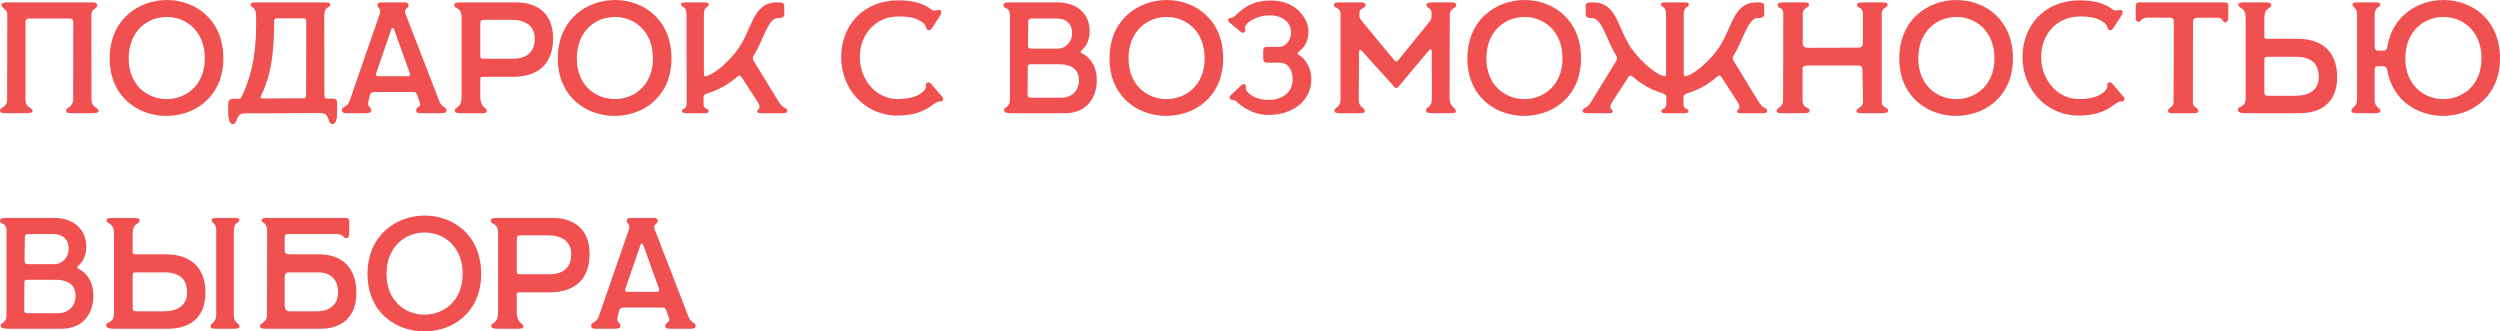 <?xml version="1.0" encoding="UTF-8"?> <svg xmlns="http://www.w3.org/2000/svg" viewBox="0 0 371.147 49.203" fill="none"><path d="M1.034 16.803C0.329 16.803 0 16.779 0 16.38C0 15.98 1.057 15.91 1.057 14.782L1.081 2.233C1.081 1.246 0.212 1.269 0.212 0.729C0.212 0.4 0.587 0.353 1.175 0.353H13.724C14.006 0.353 14.429 0.4 14.429 0.776C14.429 1.434 13.56 1.128 13.56 2.303L13.583 14.782C13.583 16.027 14.641 15.957 14.641 16.474C14.641 16.803 13.959 16.803 13.583 16.803H10.833C10.129 16.803 9.8 16.779 9.8 16.38C9.8 15.98 10.857 15.91 10.857 14.782L10.881 3.243C10.881 2.938 10.716 2.75 10.363 2.75H4.301C3.925 2.75 3.783 2.961 3.783 3.337V14.782C3.783 16.027 4.841 15.957 4.841 16.474C4.841 16.803 4.159 16.803 3.783 16.803H1.034Z" fill="#F05050"></path><path d="M16.283 8.672C16.283 2.891 20.583 -0.023 24.837 0C29.02 0.047 33.156 2.891 33.156 8.672C33.156 14.429 28.832 17.273 24.555 17.202C20.395 17.132 16.283 14.312 16.283 8.672ZM19.103 8.672C19.103 12.643 21.852 14.664 24.649 14.711C27.516 14.758 30.406 12.737 30.406 8.672C30.406 4.583 27.61 2.538 24.813 2.515C21.97 2.491 19.103 4.536 19.103 8.672Z" fill="#F05050"></path><path d="M34.561 18.424C33.997 18.424 33.88 17.39 33.88 16.826V15.463C33.88 14.97 33.974 14.664 34.843 14.664H35.289C35.571 14.664 35.713 14.711 35.901 14.312C37.71 10.411 38.109 6.815 38.015 2.233C37.992 1.011 37.193 1.128 37.193 0.705C37.193 0.353 37.781 0.353 38.039 0.353H48.167C48.684 0.353 49.037 0.353 49.037 0.682C49.037 1.175 48.144 0.964 48.144 2.209L48.167 14.218C48.167 14.617 48.356 14.641 48.544 14.641H49.343C50 14.641 50.047 14.899 50.047 15.393V16.803C50.047 17.508 49.906 18.424 49.366 18.424C48.544 18.424 49.084 16.779 47.58 16.779L36.347 16.826C34.89 16.826 35.36 18.424 34.561 18.424ZM39.002 14.617L45.089 14.594C45.277 14.594 45.441 14.5 45.441 14.147L45.465 3.126C45.465 2.82 45.324 2.726 45.065 2.726H41.07C40.882 2.726 40.694 2.844 40.694 3.126C40.694 6.792 40.483 10.716 38.791 14.124C38.627 14.453 38.627 14.617 39.002 14.617Z" fill="#F05050"></path><path d="M51.417 16.803C51.088 16.803 50.759 16.732 50.759 16.356C50.759 15.769 51.558 15.98 51.911 14.946L56.376 2.068C56.658 1.222 56.047 1.246 56.047 0.799C56.047 0.47 56.258 0.353 56.611 0.353H60.065C60.441 0.353 60.653 0.47 60.653 0.799C60.653 1.316 59.877 1.246 60.206 2.068L65.235 15.064C65.588 15.98 66.269 15.816 66.269 16.356C66.269 16.756 66.034 16.803 65.376 16.803H62.556C62.016 16.803 61.781 16.756 61.781 16.403C61.781 15.722 62.603 16.004 62.321 15.205L61.898 14.03C61.781 13.701 61.593 13.654 61.287 13.654H55.6C55.365 13.654 55.083 13.724 54.965 13.983L54.754 14.805C54.402 16.168 55.107 15.604 55.107 16.403C55.107 16.756 54.754 16.803 54.072 16.803H51.417ZM56.164 11.327H60.582C60.864 11.327 60.911 11.069 60.817 10.81L58.491 4.324C58.397 4.066 58.185 4.089 58.115 4.301L55.835 10.904C55.741 11.186 55.882 11.327 56.164 11.327Z" fill="#F05050"></path><path d="M68.623 16.803C68.012 16.803 67.518 16.779 67.518 16.427C67.518 15.792 68.529 16.145 68.529 14.382V2.632C68.529 0.964 67.448 1.41 67.448 0.776C67.448 0.306 67.847 0.353 68.717 0.353H76.542C79.48 0.353 82.112 1.716 82.112 5.711C82.112 9.118 80.255 11.398 76.213 11.398H72.007C71.278 11.374 71.302 11.468 71.302 11.868V14.265C71.302 16.098 72.265 15.886 72.265 16.45C72.265 16.826 71.913 16.803 71.396 16.803H68.623ZM71.701 8.719H76.072C78.352 8.719 79.386 7.614 79.386 5.734C79.386 3.784 77.929 2.938 75.931 2.938H72.054C71.325 2.938 71.302 2.961 71.302 3.995V8.037C71.302 8.437 71.255 8.719 71.701 8.719Z" fill="#F05050"></path><path d="M82.813 8.672C82.813 2.891 87.113 -0.023 91.367 0C95.55 0.047 99.686 2.891 99.686 8.672C99.686 14.429 95.362 17.273 91.085 17.202C86.925 17.132 82.813 14.312 82.813 8.672ZM85.633 8.672C85.633 12.643 88.382 14.664 91.179 14.711C94.046 14.758 96.936 12.737 96.936 8.672C96.936 4.583 94.14 2.538 91.343 2.515C88.5 2.491 85.633 4.536 85.633 8.672Z" fill="#F05050"></path><path d="M101.913 16.803C101.608 16.803 101.255 16.803 101.255 16.427C101.255 16.027 101.937 16.356 101.937 15.346L101.913 2.068C101.913 0.823 101.114 1.199 101.114 0.635C101.114 0.4 101.373 0.353 101.866 0.353H104.451C104.874 0.353 105.227 0.376 105.227 0.658C105.227 1.152 104.498 0.917 104.498 2.068V10.857C104.498 11.398 104.639 11.351 104.921 11.28C106.049 10.975 107.953 9.377 109.339 7.591C111.76 4.465 111.595 0.353 115.355 0.353C116.225 0.353 116.436 0.447 116.436 0.917V2.115C116.436 2.656 115.919 2.679 115.449 2.679C113.992 2.679 113.123 6.439 111.901 8.225C111.736 8.46 111.713 8.766 111.924 9.095L115.614 15.111C116.366 16.333 116.883 15.863 116.883 16.521C116.883 16.826 116.201 16.803 115.849 16.803H113.005C112.841 16.803 112.418 16.826 112.418 16.544C112.418 16.215 113.123 16.145 112.512 15.181L110.091 11.445C109.88 11.139 109.692 11.163 109.433 11.398C108.893 11.891 107.412 13.043 105.603 13.654C104.757 13.936 104.451 14.006 104.451 14.453V15.393C104.451 16.356 105.203 16.027 105.203 16.474C105.203 16.803 104.898 16.803 104.287 16.803H101.913Z" fill="#F05050"></path><path d="M133.221 17.155C128.333 17.155 124.879 13.16 124.879 8.484C124.879 3.831 128.098 0.047 133.409 0.047C136.041 0.047 137.404 0.752 138.274 1.41C138.838 1.833 139.284 1.269 139.613 1.528C139.895 1.739 139.66 2.162 139.425 2.538L138.438 4.066C138.227 4.395 138.039 4.606 137.686 4.418C137.428 4.277 137.569 3.878 137.099 3.455C136.323 2.773 135.289 2.444 133.409 2.444C130.049 2.444 127.652 5.006 127.652 8.484C127.652 11.844 130.096 14.711 133.221 14.711C135.501 14.711 136.558 14.077 137.099 13.536C137.78 12.855 137.24 12.667 137.545 12.361C137.757 12.15 138.015 12.173 138.203 12.408L139.895 14.382C140.06 14.57 140.107 14.758 139.895 14.97C139.66 15.205 139.472 14.852 138.673 15.416C137.851 16.004 136.488 17.155 133.221 17.155Z" fill="#F05050"></path><path d="M150.209 16.803C149.809 16.803 149.057 16.803 149.057 16.356C149.057 15.769 149.927 16.098 149.927 14.711V2.209C149.927 1.034 148.963 1.316 148.963 0.799C148.963 0.4 149.292 0.353 149.927 0.353H156.977C159.797 0.353 161.771 1.951 161.771 4.63C161.771 6.275 160.972 7.144 160.549 7.497C160.408 7.614 160.384 7.802 160.596 7.896C161.277 8.202 162.828 9.306 162.828 11.891C162.828 14.523 161.324 16.803 158.128 16.803H150.209ZM153.123 7.215H157.094C158.128 7.215 159.162 6.298 159.162 4.888C159.162 3.478 158.175 2.75 156.977 2.75H153.217C152.888 2.75 152.653 2.82 152.653 3.243L152.606 6.674C152.606 7.027 152.723 7.215 153.123 7.215ZM153.052 14.5H157.564C159.068 14.5 160.173 13.536 160.173 11.891C160.173 10.011 158.645 9.541 157.259 9.541H153.005C152.817 9.541 152.582 9.588 152.582 9.917L152.559 13.936C152.559 14.312 152.606 14.5 153.052 14.5Z" fill="#F05050"></path><path d="M164.719 8.672C164.719 2.891 169.019 -0.023 173.272 0C177.455 0.047 181.592 2.891 181.592 8.672C181.592 14.429 177.268 17.273 172.99 17.202C168.831 17.132 164.719 14.312 164.719 8.672ZM167.538 8.672C167.538 12.643 170.288 14.664 173.084 14.711C175.951 14.758 178.842 12.737 178.842 8.672C178.842 4.583 176.045 2.538 173.249 2.515C170.405 2.491 167.538 4.536 167.538 8.672Z" fill="#F05050"></path><path d="M188.331 17.061C185.628 17.061 183.795 15.322 183.514 15.04C183.208 14.711 182.879 14.993 182.621 14.664C182.48 14.476 182.574 14.265 182.715 14.147L184.219 12.714C184.43 12.502 184.712 12.385 184.876 12.596C185.112 12.902 184.688 13.16 185.347 13.795C185.981 14.406 186.898 14.829 188.378 14.829C190.54 14.829 191.903 13.536 191.903 11.844C191.903 9.635 190.587 9.306 190 9.306H188.049C187.72 9.306 187.532 9.048 187.532 8.742V7.52C187.532 7.121 187.744 6.956 188.096 6.956H190C190.705 6.956 191.668 6.11 191.668 4.794C191.668 3.29 190.328 2.28 188.589 2.28C186.733 2.28 185.558 3.079 185.135 3.502C184.501 4.136 185.135 4.395 184.735 4.771C184.571 4.935 184.383 4.888 184.125 4.677L182.527 3.337C182.339 3.173 182.244 2.961 182.386 2.797C182.644 2.491 182.855 2.82 183.396 2.327C183.842 1.927 185.347 0.071 188.613 0.071C192.702 0.071 194.253 3.055 194.253 4.583C194.253 6.463 193.407 7.238 192.749 7.708C192.585 7.826 192.585 8.014 192.772 8.108C193.101 8.272 194.676 9.4 194.676 11.797C194.676 14.876 192.02 17.061 188.331 17.061Z" fill="#F05050"></path><path d="M198.874 16.803C198.498 16.803 198.122 16.756 198.122 16.45C198.122 15.792 199.015 16.168 199.015 14.664V2.162C199.015 0.893 198.052 1.387 198.052 0.705C198.052 0.353 198.498 0.353 198.71 0.353H201.976C202.235 0.353 202.728 0.353 202.728 0.752C202.728 1.34 201.812 1.058 201.812 1.998V2.233C201.812 2.515 201.859 2.656 202.047 2.961L206.982 8.93C207.217 9.212 207.405 9.165 207.593 8.93L212.316 3.102C212.481 2.891 212.528 2.656 212.528 2.397V1.927C212.528 1.058 211.776 1.316 211.776 0.729C211.776 0.423 212.058 0.353 212.857 0.353H215.465C215.818 0.353 216.194 0.423 216.194 0.752C216.194 1.316 215.254 1.081 215.23 2.256L215.207 14.429C215.207 16.098 216.123 15.839 216.123 16.474C216.123 16.803 215.888 16.803 215.207 16.803H212.716C211.917 16.803 211.705 16.709 211.705 16.403C211.705 15.769 212.575 16.098 212.575 14.617L212.551 7.52C212.551 7.238 212.293 7.309 212.105 7.52L207.663 12.808C207.381 13.16 207.146 13.113 206.935 12.831L202.141 7.52C201.882 7.238 201.765 7.45 201.765 7.661L201.718 14.758C201.718 16.098 202.611 15.863 202.611 16.497C202.611 16.803 202.235 16.803 201.483 16.803H198.874Z" fill="#F05050"></path><path d="M217.846 8.672C217.846 2.891 222.146 -0.023 226.4 0C230.583 0.047 234.719 2.891 234.719 8.672C234.719 14.429 230.395 17.273 226.118 17.202C221.958 17.132 217.846 14.312 217.846 8.672ZM220.666 8.672C220.666 12.643 223.415 14.664 226.212 14.711C229.079 14.758 231.969 12.737 231.969 8.672C231.969 4.583 229.173 2.538 226.376 2.515C223.533 2.491 220.666 4.536 220.666 8.672Z" fill="#F05050"></path><path d="M261.088 15.111C261.84 16.333 262.357 15.863 262.357 16.521C262.357 16.826 261.675 16.803 261.322 16.803H258.478C258.313 16.803 257.891 16.826 257.891 16.544C257.891 16.215 258.596 16.145 257.986 15.181L255.564 11.445C255.354 11.139 255.164 11.163 254.907 11.398C254.367 11.891 252.885 13.043 251.075 13.654C250.231 13.936 249.925 14.006 249.925 14.453V15.393C249.925 16.356 250.675 16.027 250.675 16.474C250.675 16.732 250.488 16.779 250.113 16.803H247.199C246.822 16.779 246.635 16.732 246.635 16.474C246.635 16.027 247.387 16.356 247.387 15.393V14.453C247.387 14.006 247.081 13.936 246.235 13.654C244.425 13.043 242.945 11.891 242.404 11.398C242.146 11.163 241.958 11.139 241.747 11.445L239.326 15.181C238.715 16.145 239.42 16.215 239.42 16.544C239.42 16.826 238.997 16.803 238.832 16.803H235.989C235.637 16.803 234.955 16.826 234.955 16.521C234.955 15.863 235.472 16.333 236.224 15.111L239.913 9.095C240.125 8.766 240.102 8.46 239.937 8.225C238.715 6.439 237.845 2.679 236.389 2.679C235.919 2.679 235.401 2.656 235.401 2.115V0.917C235.401 0.447 235.613 0.353 236.483 0.353C240.243 0.353 240.078 4.465 242.498 7.591C243.885 9.377 245.789 10.975 246.916 11.28C247.199 11.351 247.34 11.398 247.34 10.857V2.068C247.34 1.269 246.987 1.128 246.775 0.964C246.658 0.893 246.588 0.799 246.588 0.635C246.588 0.4 246.846 0.353 247.34 0.353H249.971C250.465 0.353 250.723 0.4 250.723 0.635C250.723 0.799 250.653 0.893 250.535 0.964C250.323 1.128 249.971 1.269 249.971 2.068V10.857C249.971 11.398 250.113 11.351 250.395 11.28C251.523 10.975 253.427 9.377 254.812 7.591C257.234 4.465 257.069 0.353 260.828 0.353C261.697 0.353 261.91 0.447 261.91 0.917V2.115C261.91 2.656 261.392 2.679 260.923 2.679C259.465 2.679 258.596 6.439 257.374 8.225C257.209 8.46 257.186 8.766 257.399 9.095L261.088 15.111Z" fill="#F05050"></path><path d="M264.649 16.803C264.014 16.803 263.754 16.756 263.754 16.45C263.754 15.957 264.719 15.957 264.719 14.899L264.742 2.045C264.742 0.917 263.919 1.434 263.919 0.705C263.919 0.423 264.154 0.353 264.954 0.353H267.821C268.198 0.353 268.573 0.376 268.573 0.705C268.573 1.222 267.633 1.081 267.633 2.045V6.298C267.633 7.003 267.986 7.074 268.433 7.097L275.811 7.074C276.211 7.074 276.563 7.027 276.563 6.392V2.021C276.563 1.011 275.671 1.246 275.671 0.705C275.671 0.4 276.093 0.353 276.938 0.353H279.29C279.805 0.353 280.23 0.4 280.23 0.705C280.23 1.199 279.36 1.128 279.36 1.951V15.087C279.36 16.027 280.322 15.933 280.322 16.38C280.322 16.779 279.877 16.803 279.078 16.803H276.328C276.116 16.803 275.598 16.779 275.598 16.521C275.598 16.027 276.586 16.027 276.586 15.04L276.493 10.411C276.493 9.917 276.258 9.729 275.928 9.729H268.291C267.938 9.729 267.608 9.847 267.608 10.105V14.899C267.608 16.168 268.668 15.839 268.668 16.45C268.668 16.779 268.151 16.803 267.563 16.803H264.649Z" fill="#F05050"></path><path d="M281.967 8.672C281.967 2.891 286.266 -0.023 290.519 0C294.703 0.047 298.84 2.891 298.84 8.672C298.84 14.429 294.516 17.273 290.237 17.202C286.078 17.132 281.967 14.312 281.967 8.672ZM284.786 8.672C284.786 12.643 287.535 14.664 290.332 14.711C293.199 14.758 296.09 12.737 296.09 8.672C296.09 4.583 293.294 2.538 290.497 2.515C287.653 2.491 284.786 4.536 284.786 8.672Z" fill="#F05050"></path><path d="M308.599 17.155C303.711 17.155 300.257 13.16 300.257 8.484C300.257 3.831 303.476 0.047 308.787 0.047C311.419 0.047 312.783 0.752 313.65 1.41C314.215 1.833 314.663 1.269 314.99 1.528C315.272 1.739 315.038 2.162 314.803 2.538L313.815 4.066C313.605 4.395 313.415 4.606 313.063 4.418C312.806 4.277 312.946 3.878 312.476 3.455C311.701 2.773 310.666 2.444 308.787 2.444C305.428 2.444 303.028 5.006 303.028 8.484C303.028 11.844 305.473 14.711 308.599 14.711C310.879 14.711 311.936 14.077 312.476 13.536C313.158 12.855 312.618 12.667 312.923 12.361C313.136 12.15 313.393 12.173 313.58 12.408L315.272 14.382C315.437 14.57 315.485 14.758 315.272 14.97C315.038 15.205 314.85 14.852 314.05 15.416C313.228 16.004 311.866 17.155 308.599 17.155Z" fill="#F05050"></path><path d="M322.448 16.803C322.096 16.803 321.861 16.732 321.861 16.427C321.861 16.004 322.683 15.98 322.683 15.134L322.73 3.29C322.73 2.867 322.638 2.632 322.073 2.632L319.041 2.609C317.679 2.609 317.937 3.243 317.489 3.243C317.184 3.243 317.067 3.055 317.067 2.374V0.893C317.067 0.494 317.254 0.353 317.679 0.353H330.251C330.581 0.353 330.816 0.494 330.816 0.846V2.162C330.816 3.055 330.673 3.337 330.368 3.337C329.898 3.337 330.111 2.632 329.194 2.632H326.184C325.762 2.632 325.575 2.82 325.575 3.267L325.55 15.158C325.55 16.051 326.349 15.957 326.349 16.38C326.349 16.732 326.139 16.803 325.787 16.803H322.448Z" fill="#F05050"></path><path d="M333.645 16.803C332.775 16.803 332.235 16.756 332.235 16.286C332.235 15.651 333.387 16.098 333.387 14.523V2.632C333.387 0.964 332.305 1.363 332.305 0.682C332.305 0.353 332.683 0.353 333.575 0.353H335.972C336.936 0.353 337.194 0.4 337.194 0.776C337.194 1.316 336.159 0.987 336.159 2.75V5.288C336.159 5.687 336.137 5.781 336.866 5.758H341.073C345.114 5.758 346.971 8.037 346.971 11.445C346.971 15.44 344.339 16.803 341.4 16.803H333.645ZM336.911 14.218H340.79C342.787 14.218 344.244 13.372 344.244 11.421C344.244 9.541 343.21 8.437 340.93 8.437H336.559C336.114 8.437 336.159 8.719 336.159 9.118V13.16C336.159 14.194 336.184 14.218 336.911 14.218Z" fill="#F05050"></path><path d="M362.829 0C367.011 0.047 371.147 2.891 371.147 8.672C371.147 14.429 366.823 17.273 362.547 17.202C358.833 17.132 355.166 14.899 354.414 10.411C354.322 9.988 354.134 9.823 353.782 9.823H352.957C352.582 9.823 352.535 10.176 352.535 10.411V14.782C352.535 16.027 353.404 15.957 353.404 16.474C353.404 16.803 352.722 16.803 352.56 16.803H349.903C349.411 16.803 349.081 16.779 349.081 16.38C349.081 15.98 349.925 15.91 349.925 14.782V2.233C349.925 1.011 349.246 1.128 349.246 0.705C349.246 0.353 349.715 0.353 349.973 0.353H352.56C352.722 0.353 353.382 0.282 353.382 0.705C353.382 1.081 352.535 0.987 352.535 2.233V6.721C352.535 7.285 352.652 7.52 353.03 7.52H353.852C354.179 7.52 354.322 7.356 354.392 7.074C355.096 2.35 358.998 -0.023 362.829 0ZM362.639 14.711C365.506 14.758 368.398 12.737 368.398 8.672C368.398 4.583 365.601 2.538 362.804 2.515C359.96 2.491 357.093 4.536 357.093 8.672C357.093 12.643 359.843 14.664 362.639 14.711Z" fill="#F05050"></path><path d="M1.245 48.803C0.846 48.803 0.094 48.803 0.094 48.356C0.094 47.769 0.964 48.098 0.964 46.711V34.209C0.964 33.034 0 33.316 0 32.799C0 32.4 0.329 32.353 0.964 32.353H8.014C10.833 32.353 12.807 33.951 12.807 36.63C12.807 38.275 12.008 39.144 11.586 39.497C11.444 39.614 11.421 39.802 11.632 39.896C12.314 40.202 13.865 41.306 13.865 43.891C13.865 46.523 12.361 48.803 9.165 48.803H1.245ZM4.159 39.215H8.131C9.165 39.215 10.199 38.298 10.199 36.888C10.199 35.478 9.212 34.75 8.014 34.75H4.253C3.925 34.75 3.69 34.82 3.69 35.243L3.642 38.674C3.642 39.027 3.76 39.215 4.159 39.215ZM4.089 46.5H8.601C10.105 46.5 11.209 45.536 11.209 43.891C11.209 42.011 9.682 41.541 8.295 41.541H4.042C3.854 41.541 3.619 41.588 3.619 41.917L3.596 45.936C3.596 46.312 3.642 46.5 4.089 46.5Z" fill="#F05050"></path><path d="M32.075 48.803C31.582 48.803 31.253 48.779 31.253 48.38C31.253 47.98 32.099 47.91 32.099 46.782V34.233C32.099 33.011 31.417 33.128 31.417 32.705C31.417 32.353 31.887 32.353 32.146 32.353H34.731C34.895 32.353 35.553 32.282 35.553 32.705C35.553 33.081 34.707 32.987 34.707 34.233V46.782C34.707 48.027 35.577 47.957 35.577 48.474C35.577 48.803 34.895 48.803 34.731 48.803H32.075ZM17.176 48.803C16.307 48.803 15.766 48.756 15.766 48.286C15.766 47.651 16.918 48.098 16.918 46.523V34.632C16.918 32.964 15.837 33.363 15.837 32.682C15.837 32.353 16.213 32.353 17.106 32.353H19.503C20.466 32.353 20.725 32.4 20.725 32.776C20.725 33.316 19.691 32.987 19.691 34.75V37.288C19.691 37.687 19.667 37.781 20.396 37.758H24.602C28.644 37.758 30.501 40.037 30.501 43.445C30.501 47.44 27.869 48.803 24.931 48.803H17.176ZM20.443 46.218H24.32C26.318 46.218 27.775 45.372 27.775 43.421C27.775 41.541 26.741 40.437 24.461 40.437H20.09C19.644 40.437 19.691 40.719 19.691 41.118V45.16C19.691 46.194 19.714 46.218 20.443 46.218Z" fill="#F05050"></path><path d="M39.612 48.803C38.907 48.803 38.578 48.779 38.578 48.38C38.578 47.98 39.635 47.91 39.635 46.782L39.659 34.233C39.682 33.011 38.836 33.128 38.836 32.705C38.836 32.353 39.424 32.353 39.682 32.353H51.268C51.785 32.353 51.855 32.541 51.855 32.917V34.28C51.855 35.173 51.714 35.361 51.385 35.361C50.915 35.361 51.08 34.75 49.975 34.75H42.643C42.385 34.75 42.267 34.914 42.267 35.126V37.147C42.267 37.617 42.502 37.758 43.043 37.758H47.367C51.056 37.758 52.913 40.037 52.913 43.445C52.913 47.44 50.281 48.803 47.696 48.803H39.612ZM43.019 46.218H47.085C48.73 46.218 50.187 45.372 50.187 43.421C50.187 41.541 49.153 40.437 47.226 40.437H42.855C42.408 40.437 42.267 40.719 42.267 41.259V45.254C42.267 46.006 42.573 46.218 43.019 46.218Z" fill="#F05050"></path><path d="M54.562 40.672C54.562 34.891 58.863 31.977 63.116 32C67.299 32.047 71.435 34.891 71.435 40.672C71.435 46.429 67.111 49.273 62.834 49.202C58.675 49.132 54.562 46.312 54.562 40.672ZM57.382 40.672C57.382 44.643 60.132 46.664 62.928 46.711C65.795 46.758 68.686 44.737 68.686 40.672C68.686 36.583 65.889 34.538 63.093 34.515C60.249 34.491 57.382 36.536 57.382 40.672Z" fill="#F05050"></path><path d="M74.039 48.803C73.428 48.803 72.934 48.779 72.934 48.427C72.934 47.792 73.945 48.145 73.945 46.382V34.632C73.945 32.964 72.864 33.41 72.864 32.776C72.864 32.306 73.263 32.353 74.133 32.353H81.958C84.896 32.353 87.528 33.716 87.528 37.711C87.528 41.118 85.671 43.398 81.629 43.398H77.423C76.694 43.374 76.718 43.468 76.718 43.868V46.265C76.718 48.098 77.681 47.886 77.681 48.45C77.681 48.826 77.329 48.803 76.812 48.803H74.039ZM77.117 40.719H81.488C83.768 40.719 84.802 39.614 84.802 37.734C84.802 35.784 83.345 34.938 81.347 34.938H77.47C76.741 34.938 76.718 34.961 76.718 35.995V40.037C76.718 40.437 76.671 40.719 77.117 40.719Z" fill="#F05050"></path><path d="M88.411 48.803C88.082 48.803 87.753 48.732 87.753 48.356C87.753 47.769 88.552 47.98 88.905 46.946L93.37 34.068C93.652 33.222 93.041 33.246 93.041 32.799C93.041 32.47 93.252 32.353 93.605 32.353H97.059C97.435 32.353 97.647 32.47 97.647 32.799C97.647 33.316 96.871 33.246 97.2 34.068L102.229 47.064C102.582 47.98 103.263 47.816 103.263 48.356C103.263 48.756 103.028 48.803 102.37 48.803H99.55C99.01 48.803 98.775 48.756 98.775 48.403C98.775 47.722 99.597 48.004 99.315 47.205L98.892 46.03C98.775 45.701 98.587 45.654 98.281 45.654H92.594C92.359 45.654 92.077 45.724 91.96 45.983L91.748 46.805C91.396 48.168 92.101 47.604 92.101 48.403C92.101 48.756 91.748 48.803 91.067 48.803H88.411ZM93.158 43.327H97.576C97.858 43.327 97.905 43.069 97.811 42.81L95.485 36.324C95.391 36.066 95.179 36.089 95.109 36.301L92.829 42.904C92.735 43.186 92.876 43.327 93.158 43.327Z" fill="#F05050"></path></svg> 